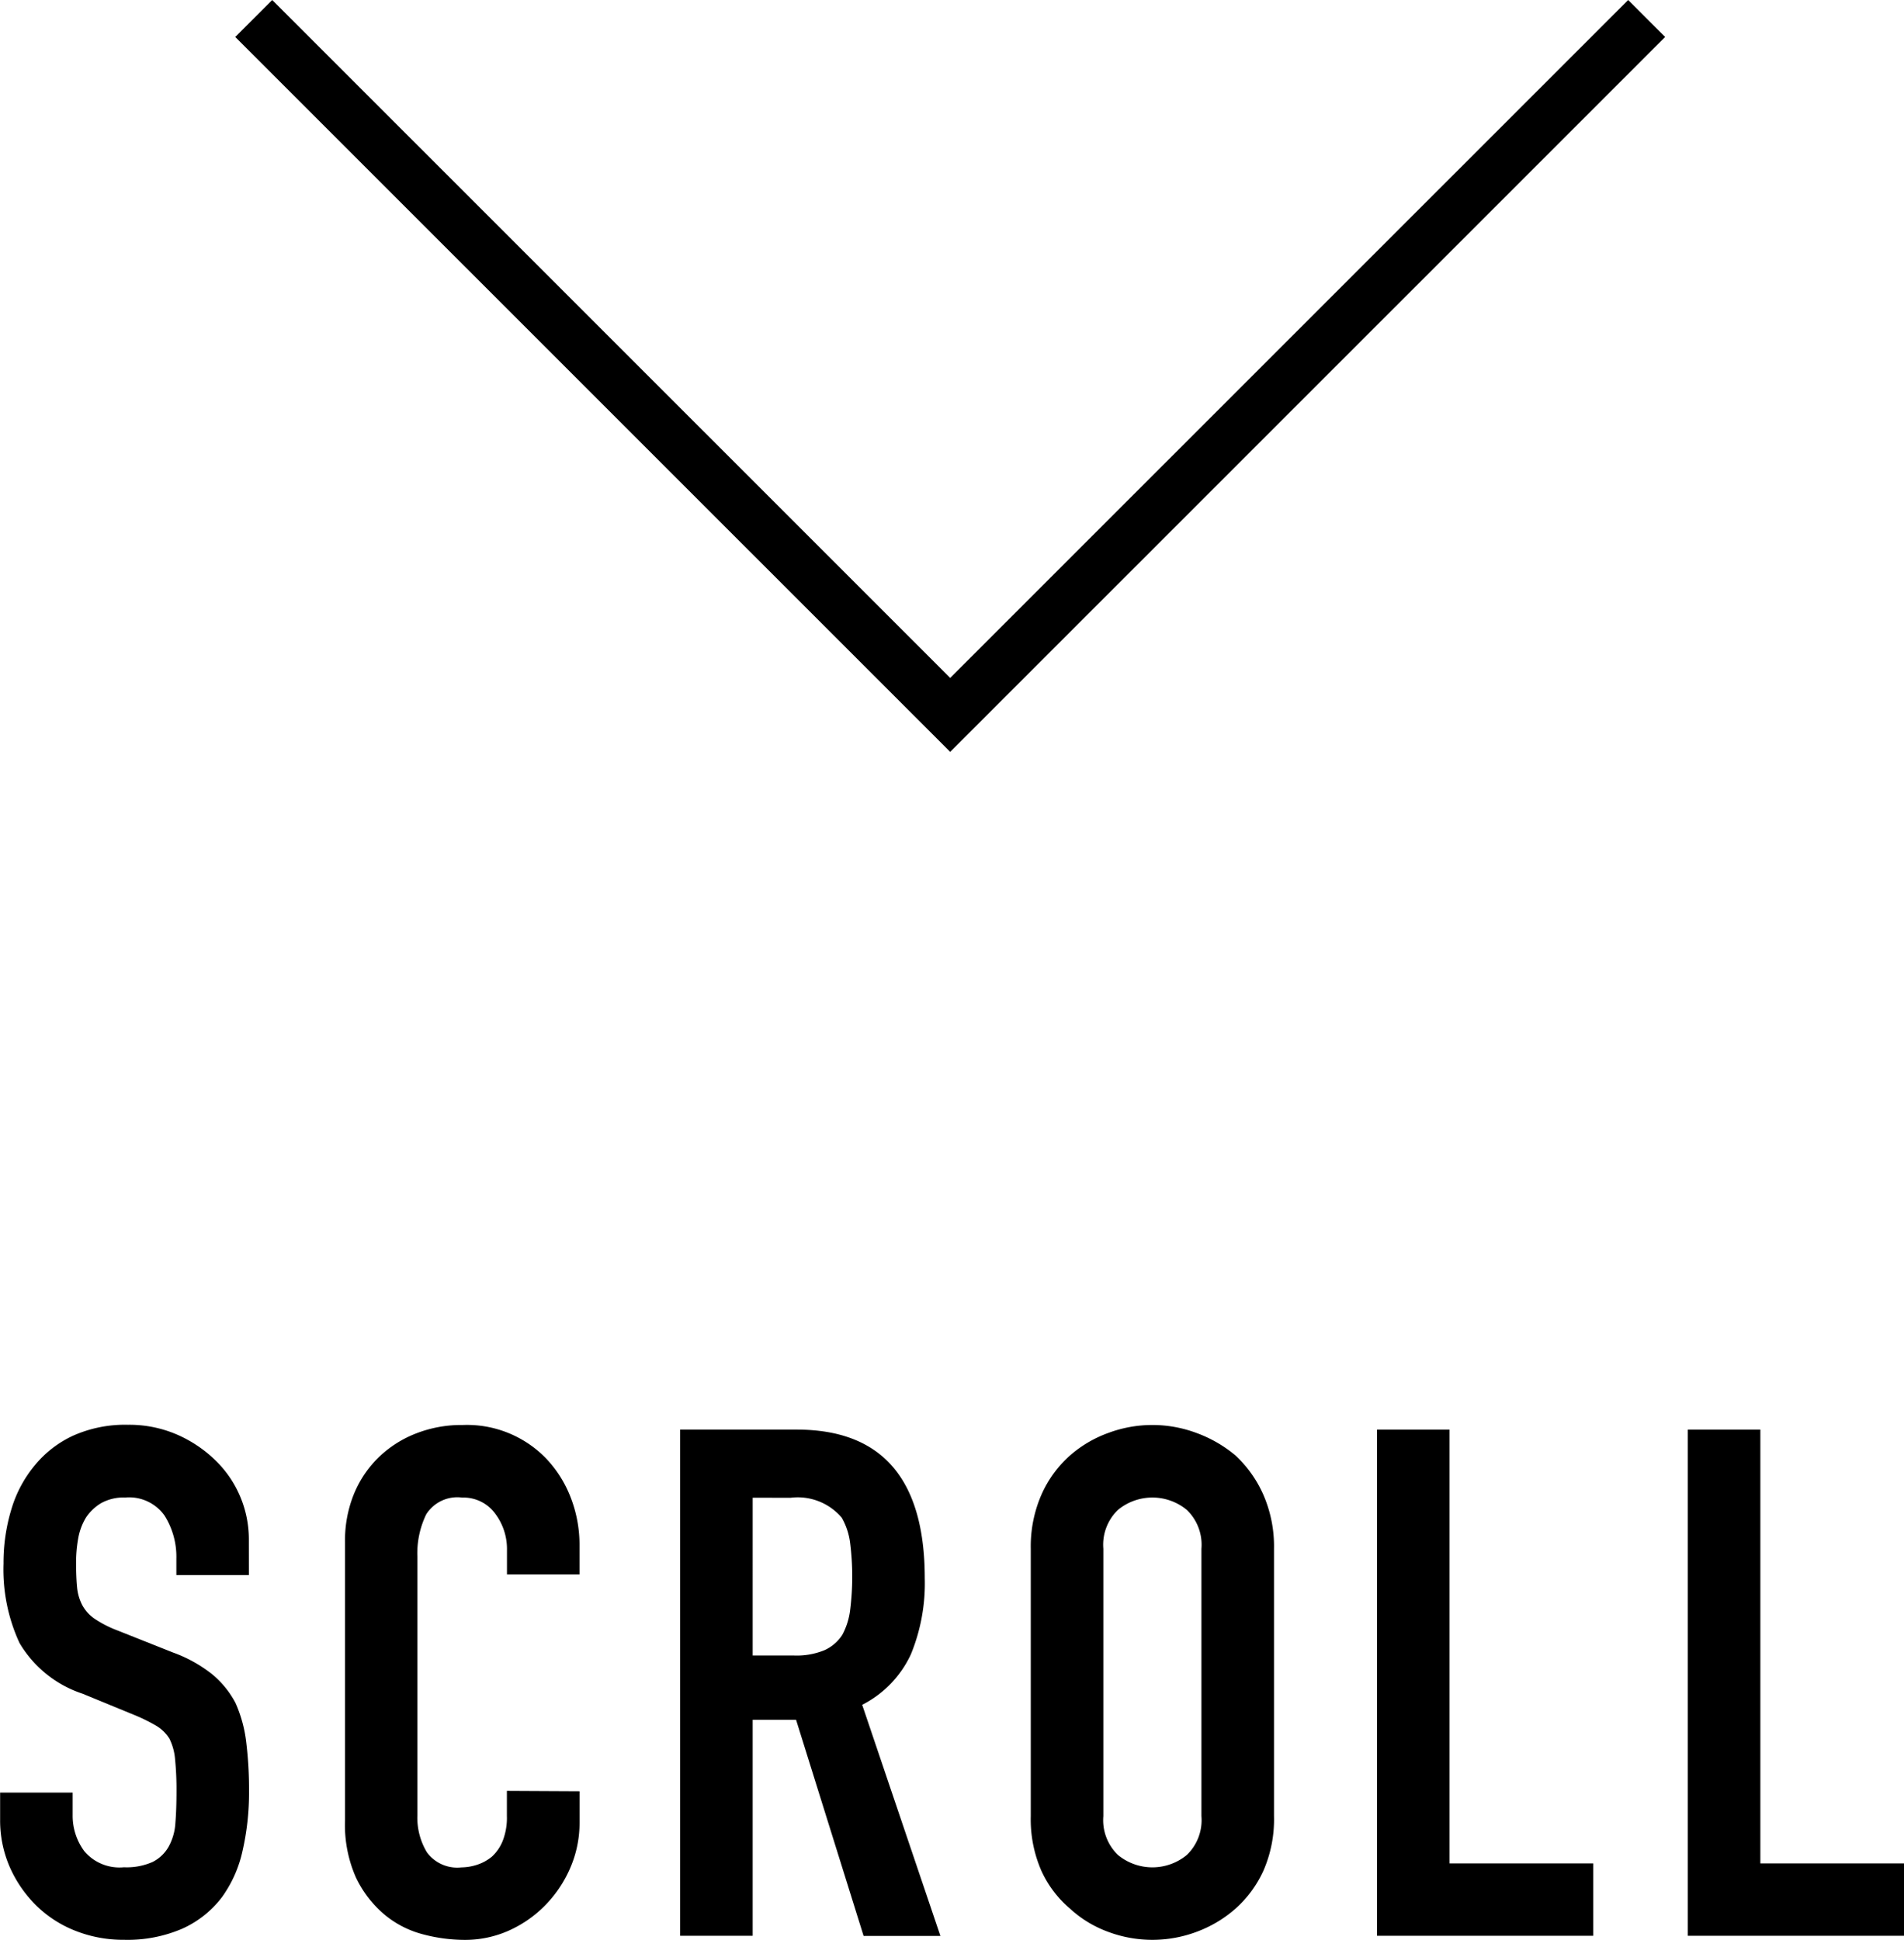<svg xmlns="http://www.w3.org/2000/svg" width="45.518" height="46.371" viewBox="0 0 45.518 46.371">
  <g id="グループ_463" data-name="グループ 463" transform="translate(-659.434 -779.427)">
    <path id="パス_2613" data-name="パス 2613" d="M698.8,779.869,682.15,796.516,665.5,779.869" fill="none" stroke="#000" stroke-miterlimit="10" stroke-width="1.25"/>
    <g id="グループ_462" data-name="グループ 462">
      <path id="パス_2614" data-name="パス 2614" d="M665.384,817.077H663.65v-.391a1.843,1.843,0,0,0-.281-1.028,1.036,1.036,0,0,0-.943-.434,1.1,1.1,0,0,0-.578.136,1.14,1.14,0,0,0-.357.34,1.431,1.431,0,0,0-.187.5,3.268,3.268,0,0,0-.051.586c0,.238.009.437.025.595a1.143,1.143,0,0,0,.128.425.938.938,0,0,0,.3.323,2.7,2.7,0,0,0,.536.272l1.326.527a3.316,3.316,0,0,1,.935.518,2.247,2.247,0,0,1,.561.689,3.2,3.2,0,0,1,.255.926,9.233,9.233,0,0,1,.068,1.182,6.233,6.233,0,0,1-.153,1.42,2.984,2.984,0,0,1-.493,1.113,2.45,2.45,0,0,1-.935.748,3.3,3.3,0,0,1-1.411.272,3.1,3.1,0,0,1-1.173-.221,2.781,2.781,0,0,1-.935-.612,2.971,2.971,0,0,1-.621-.909,2.781,2.781,0,0,1-.229-1.131v-.646h1.734v.544a1.423,1.423,0,0,0,.28.859,1.1,1.1,0,0,0,.944.382,1.532,1.532,0,0,0,.688-.127.914.914,0,0,0,.383-.366,1.333,1.333,0,0,0,.161-.57c.018-.22.026-.467.026-.739a7.259,7.259,0,0,0-.034-.782,1.355,1.355,0,0,0-.136-.493.95.95,0,0,0-.315-.306,4.1,4.1,0,0,0-.518-.255l-1.241-.51A2.751,2.751,0,0,1,659.9,818.7a4.187,4.187,0,0,1-.382-1.9,4.388,4.388,0,0,1,.187-1.292,2.952,2.952,0,0,1,.561-1.054,2.579,2.579,0,0,1,.91-.706,3.042,3.042,0,0,1,1.317-.263,2.875,2.875,0,0,1,1.182.238,3.058,3.058,0,0,1,.926.629,2.627,2.627,0,0,1,.782,1.87Z"/>
      <path id="パス_2615" data-name="パス 2615" d="M673.289,822.245v.748a2.694,2.694,0,0,1-.213,1.063,2.925,2.925,0,0,1-.586.892,2.837,2.837,0,0,1-.876.621,2.56,2.56,0,0,1-1.079.229,3.908,3.908,0,0,1-1-.136,2.365,2.365,0,0,1-.918-.476,2.648,2.648,0,0,1-.672-.875,3.11,3.11,0,0,1-.263-1.369v-6.664a2.947,2.947,0,0,1,.2-1.105,2.6,2.6,0,0,1,.578-.884,2.676,2.676,0,0,1,.893-.586,2.984,2.984,0,0,1,1.147-.213,2.631,2.631,0,0,1,1.989.8,2.826,2.826,0,0,1,.586.927,3.121,3.121,0,0,1,.213,1.164v.68h-1.734v-.578a1.407,1.407,0,0,0-.289-.884.938.938,0,0,0-.783-.374.88.88,0,0,0-.858.4,2.134,2.134,0,0,0-.212,1.011v6.188a1.6,1.6,0,0,0,.23.884.9.9,0,0,0,.824.357,1.247,1.247,0,0,0,.365-.06,1.073,1.073,0,0,0,.366-.2,1.029,1.029,0,0,0,.255-.374,1.517,1.517,0,0,0,.1-.595v-.6Z"/>
      <path id="パス_2616" data-name="パス 2616" d="M675.694,825.7v-12.1h2.787q3.06,0,3.061,3.553a4.462,4.462,0,0,1-.332,1.819,2.565,2.565,0,0,1-1.164,1.207l1.87,5.525H680.08l-1.615-5.168h-1.037V825.7Zm1.734-10.472V819h.986a1.744,1.744,0,0,0,.731-.127.994.994,0,0,0,.425-.366,1.677,1.677,0,0,0,.187-.587,6.415,6.415,0,0,0,0-1.614,1.613,1.613,0,0,0-.2-.6,1.379,1.379,0,0,0-1.224-.476Z"/>
      <path id="パス_2617" data-name="パス 2617" d="M684.076,816.448a3.094,3.094,0,0,1,.255-1.292,2.72,2.72,0,0,1,.681-.935,2.863,2.863,0,0,1,.926-.544,3.013,3.013,0,0,1,2.09,0,3.111,3.111,0,0,1,.945.544,2.871,2.871,0,0,1,.663.935,3.093,3.093,0,0,1,.255,1.292v6.392a3.062,3.062,0,0,1-.255,1.309,2.723,2.723,0,0,1-.663.9,2.948,2.948,0,0,1-.945.561,3.014,3.014,0,0,1-2.09,0,2.723,2.723,0,0,1-.926-.561,2.586,2.586,0,0,1-.681-.9,3.063,3.063,0,0,1-.255-1.309Zm1.735,6.392a1.155,1.155,0,0,0,.348.927,1.293,1.293,0,0,0,1.649,0,1.155,1.155,0,0,0,.348-.927v-6.392a1.156,1.156,0,0,0-.348-.927,1.293,1.293,0,0,0-1.649,0,1.156,1.156,0,0,0-.348.927Z"/>
      <path id="パス_2618" data-name="パス 2618" d="M692.354,825.7v-12.1h1.734v10.37h3.434V825.7Z"/>
      <path id="パス_2619" data-name="パス 2619" d="M699.784,825.7v-12.1h1.734v10.37h3.434V825.7Z"/>
    </g>
  </g>
</svg>
